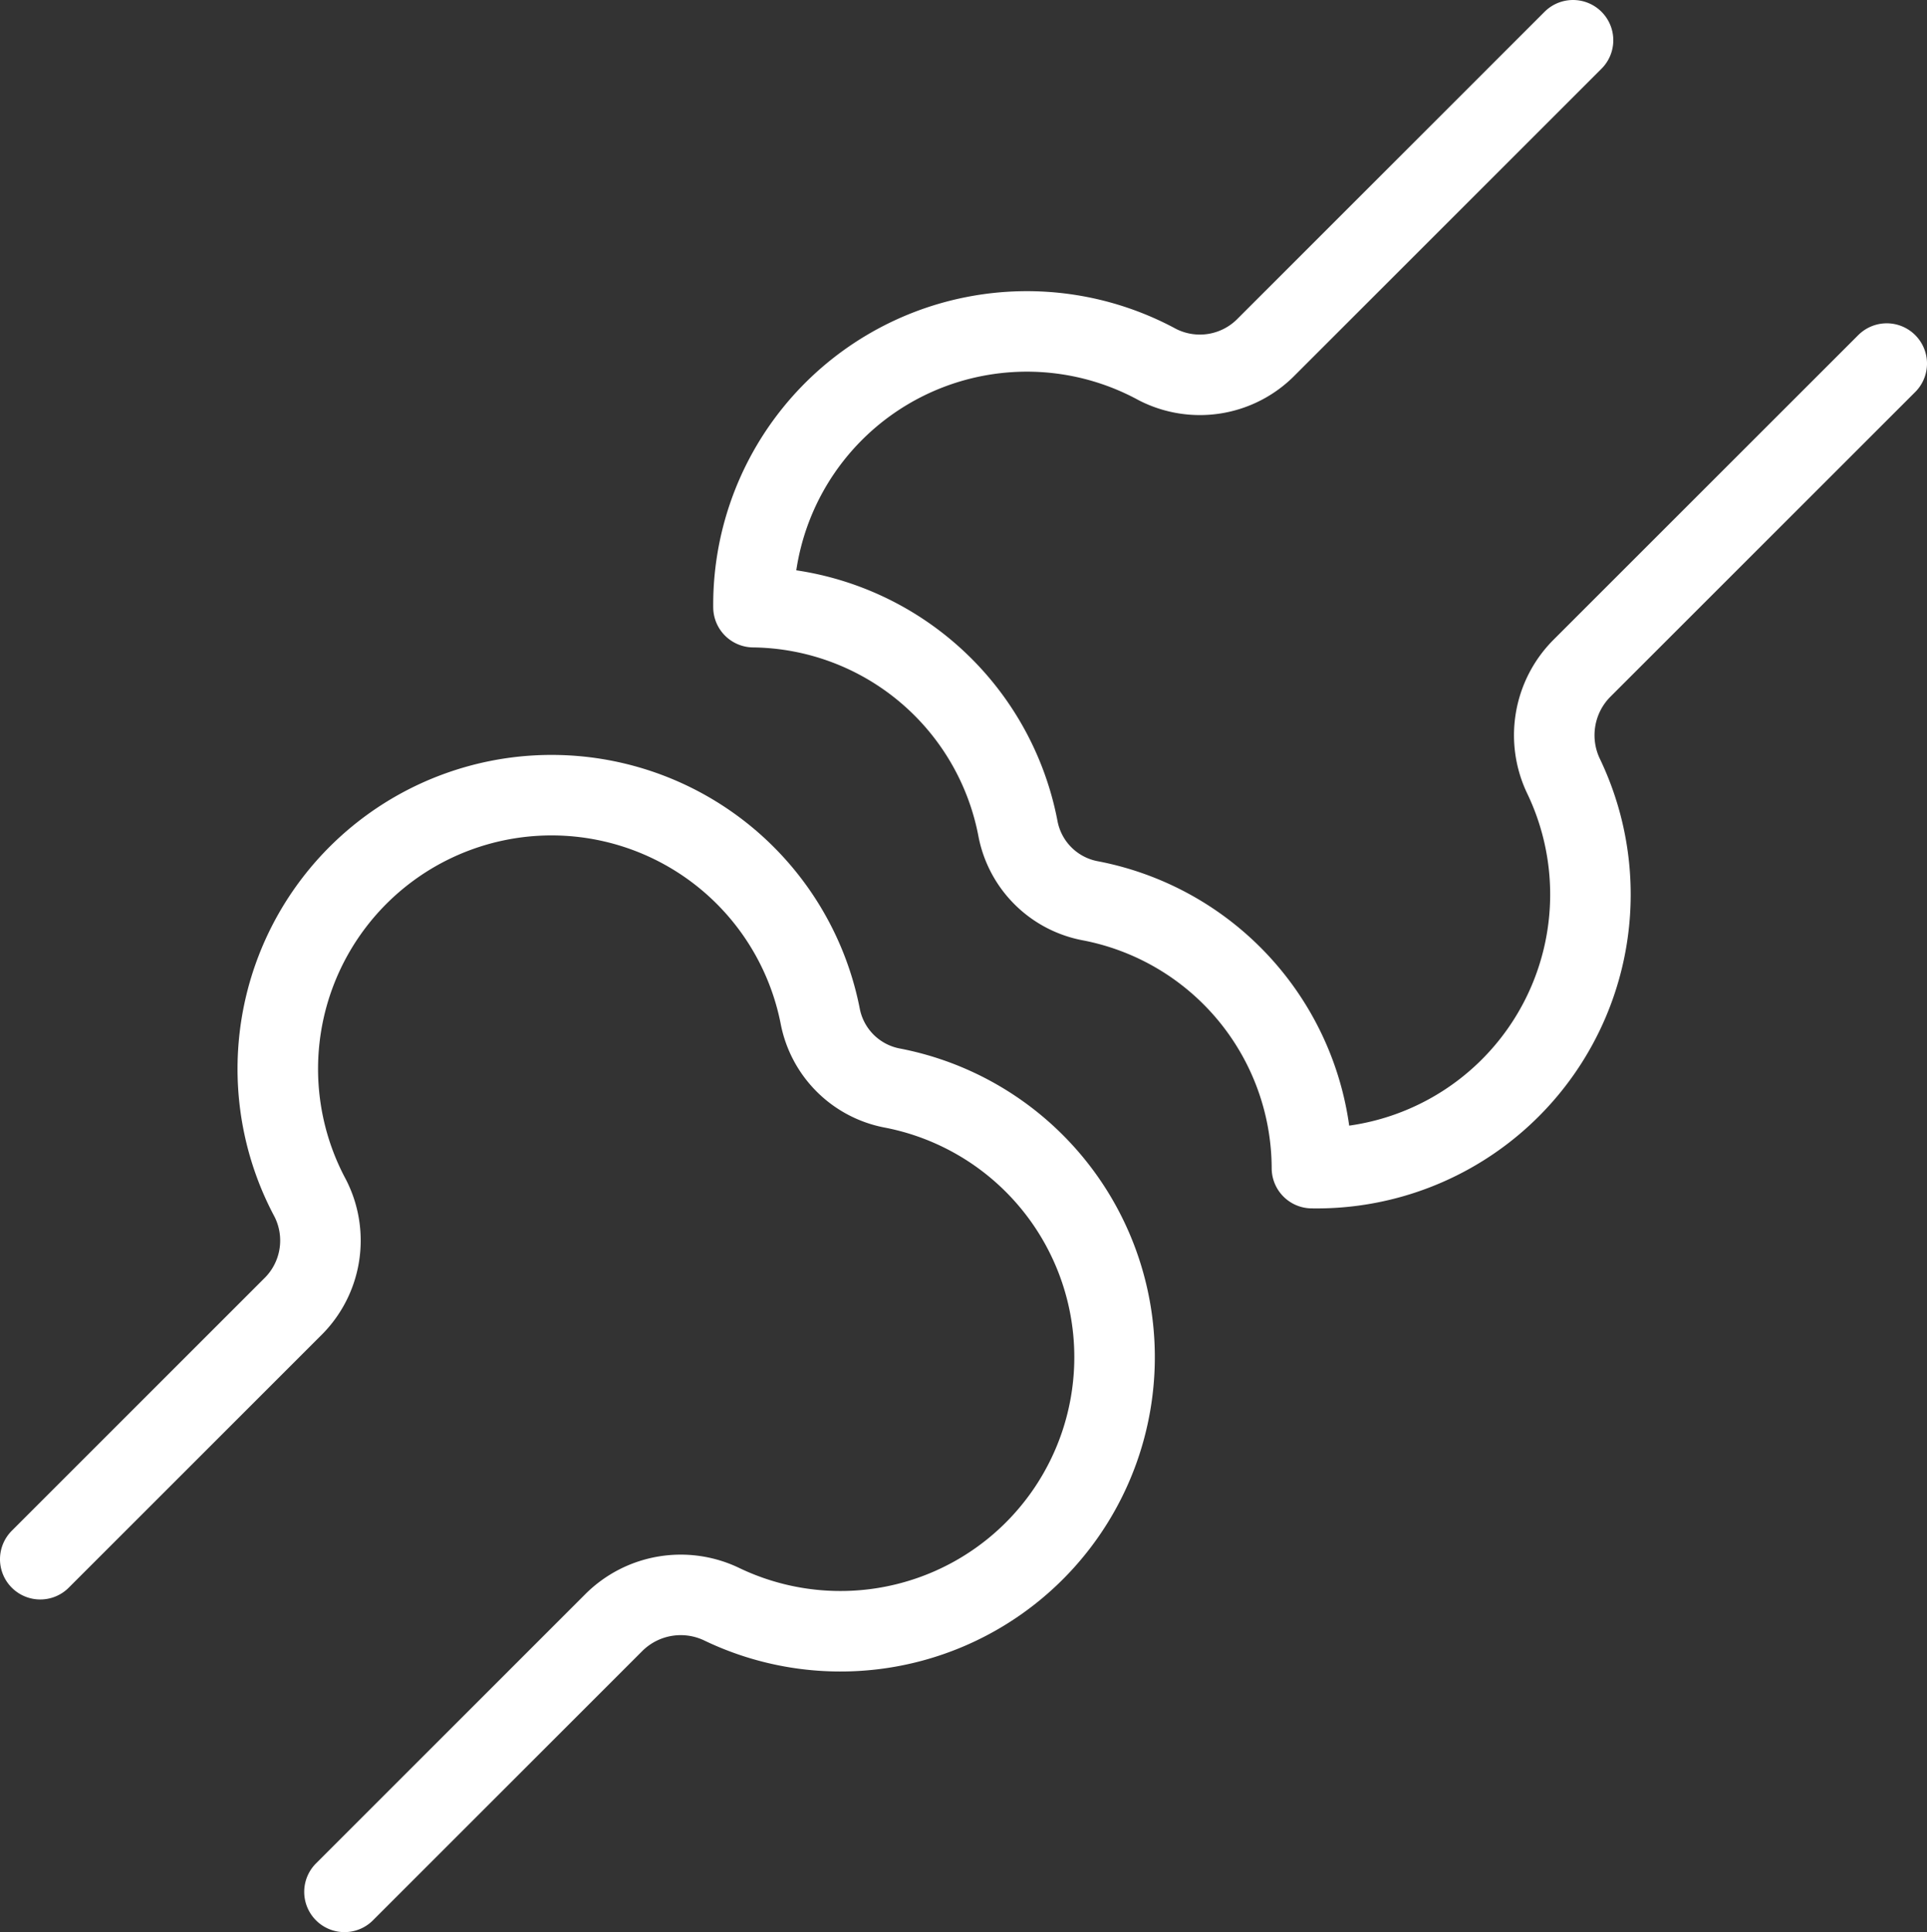 <?xml version="1.0" encoding="UTF-8"?>
<svg xmlns="http://www.w3.org/2000/svg" xmlns:xlink="http://www.w3.org/1999/xlink" id="Group_1565" data-name="Group 1565" width="47.863" height="48" viewBox="0 0 47.863 48">
  <rect x="0" y="0" width="47.863" height="48" fill="#333333" stroke="none"/>
  <defs>
    <clipPath id="clip-path">
      <rect id="Rectangle_732" data-name="Rectangle 732" width="47.863" height="48" fill="none"></rect>
    </clipPath>
  </defs>
  <g id="Group_1564" data-name="Group 1564" clip-path="url(#clip-path)">
    <path id="Path_3744" data-name="Path 3744" d="M8.556,47l6.7-6.7a2.353,2.353,0,0,1,2.687-.438A6.809,6.809,0,1,0,22.15,27.028a2.25,2.25,0,0,1-1.776-1.776A6.8,6.8,0,1,0,7.706,29.766a2.314,2.314,0,0,1-.45,2.714L1,38.736" fill="none" stroke="#fff" stroke-linecap="round" stroke-linejoin="round" stroke-width="2"></path>
    <path id="Path_3745" data-name="Path 3745" d="M39.071,1,31.463,8.608a2.311,2.311,0,0,1-2.714.45,6.791,6.791,0,0,0-10.034,6.026A6.771,6.771,0,0,1,25.287,20.6a2.252,2.252,0,0,0,1.777,1.775,6.781,6.781,0,0,1,5.522,6.645A6.8,6.8,0,0,0,38.844,19.3a2.357,2.357,0,0,1,.438-2.688l7.581-7.58" fill="none" stroke="#fff" stroke-linecap="round" stroke-linejoin="round" stroke-width="2"></path>
  </g>
</svg>
